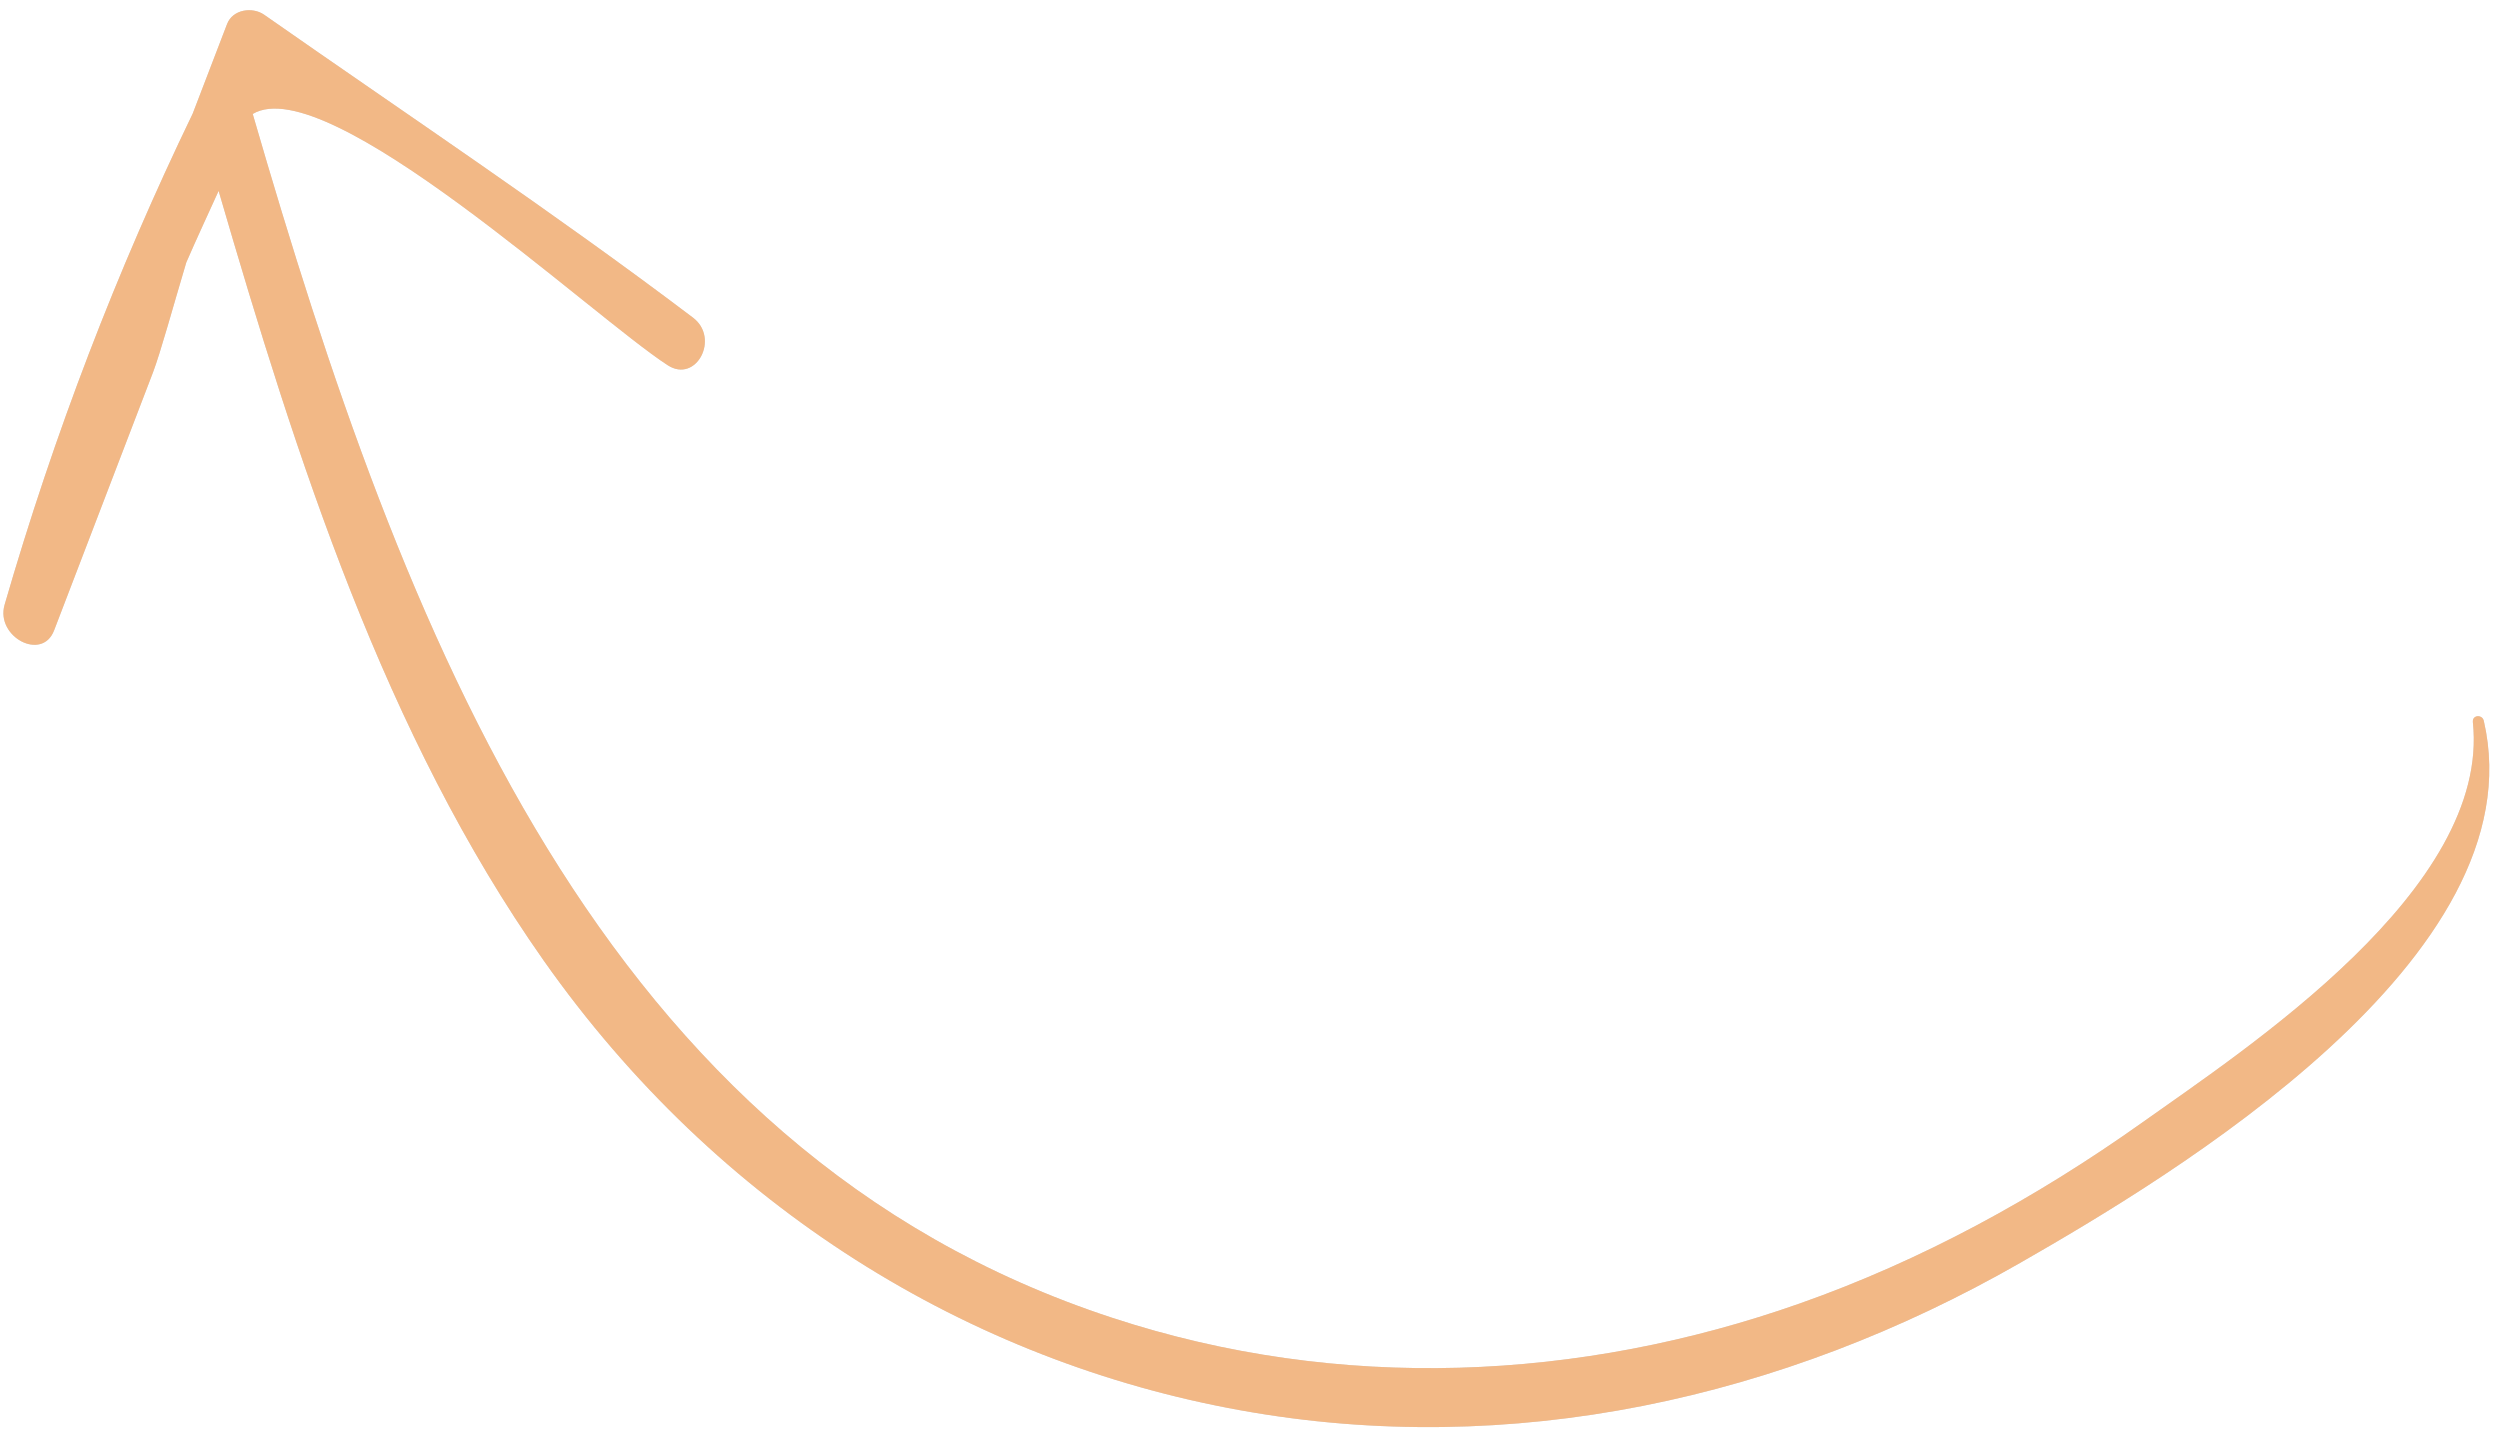 <svg xmlns="http://www.w3.org/2000/svg" width="165" height="95" viewBox="0 0 165 95" fill="none"><g id="Vector"><path d="M163.929 47.569C163.826 47.138 163.167 47.178 163.209 47.652C164.39 58.669 148.252 69.203 141.381 74.092C134.35 79.087 126.795 83.206 118.792 86.026C104.284 91.142 88.452 91.911 73.428 86.981C39.634 75.913 26.648 41.891 16.68 7.521C21.602 4.575 39.069 20.866 44.066 24.104C45.952 25.328 47.535 22.313 45.728 20.958C36.491 13.972 26.878 7.578 17.423 0.965C16.66 0.44 15.362 0.611 14.987 1.585C14.238 3.555 13.469 5.524 12.72 7.494C7.699 17.898 3.58 28.608 0.303 39.915C-0.305 42.026 2.784 43.68 3.572 41.6C5.74 35.934 7.928 30.247 10.096 24.581C10.608 23.231 11.392 20.341 12.295 17.321C12.986 15.731 13.717 14.165 14.428 12.598C19.606 30.365 25.385 48.47 35.885 63.397C47.373 79.713 63.966 89.854 81.88 93.081C99.734 96.306 117.667 92.318 133.314 83.36C143.2 77.695 167.554 63.204 163.929 47.569Z" fill="#D9D9D9"></path><path d="M163.929 47.569C163.826 47.138 163.167 47.178 163.209 47.652C164.39 58.669 148.252 69.203 141.381 74.092C134.35 79.087 126.795 83.206 118.792 86.026C104.284 91.142 88.452 91.911 73.428 86.981C39.634 75.913 26.648 41.891 16.68 7.521C21.602 4.575 39.069 20.866 44.066 24.104C45.952 25.328 47.535 22.313 45.728 20.958C36.491 13.972 26.878 7.578 17.423 0.965C16.66 0.44 15.362 0.611 14.987 1.585C14.238 3.555 13.469 5.524 12.72 7.494C7.699 17.898 3.58 28.608 0.303 39.915C-0.305 42.026 2.784 43.68 3.572 41.6C5.74 35.934 7.928 30.247 10.096 24.581C10.608 23.231 11.392 20.341 12.295 17.321C12.986 15.731 13.717 14.165 14.428 12.598C19.606 30.365 25.385 48.47 35.885 63.397C47.373 79.713 63.966 89.854 81.88 93.081C99.734 96.306 117.667 92.318 133.314 83.36C143.2 77.695 167.554 63.204 163.929 47.569Z" fill="#F2B886"></path></g></svg>